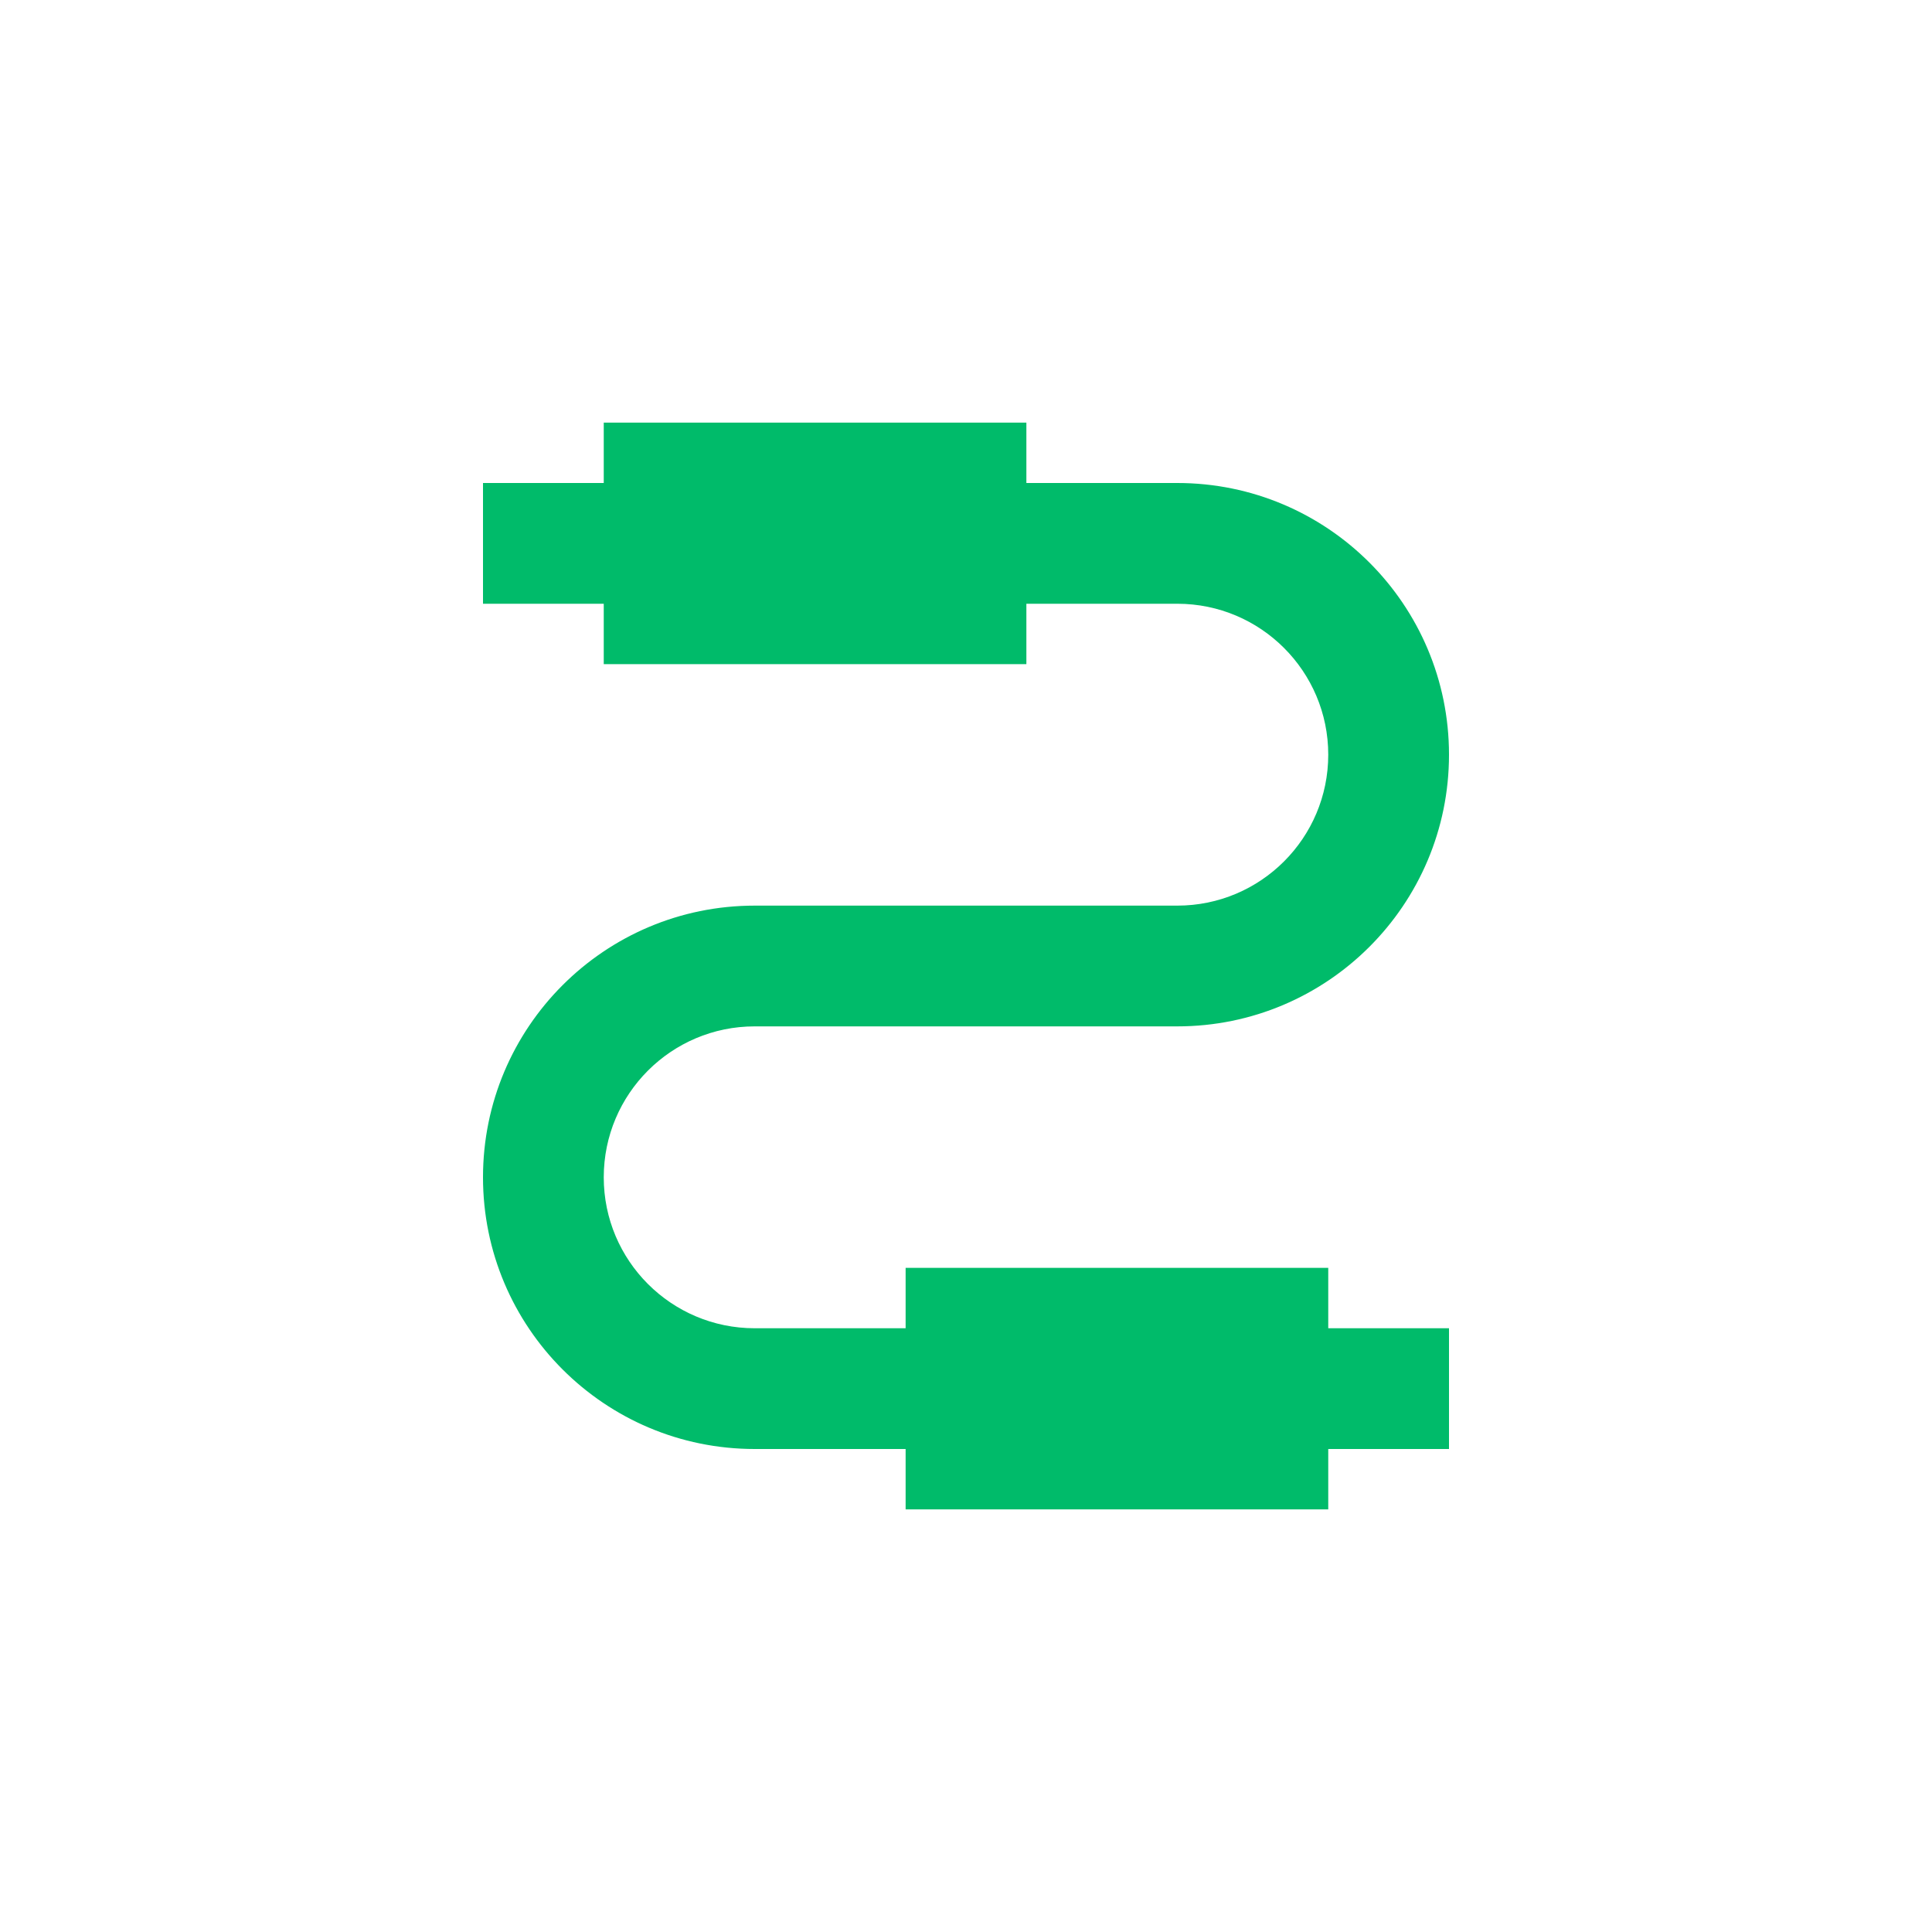 <svg width="64" height="64" viewBox="0 0 64 64" fill="none" xmlns="http://www.w3.org/2000/svg">
<path d="M20 14H34V16H39C43.971 16 48 20.029 48 25C48 29.971 43.971 34 39 34H25C22.239 34 20 36.239 20 39C20 41.761 22.239 44 25 44H30V42H44V44H48V48H44V50H30V48H25C20.029 48 16 43.971 16 39C16 34.029 20.029 30 25 30H39C41.761 30 44 27.761 44 25C44 22.239 41.761 20 39 20H34V22H20V20H16V16H20V14Z" fill="#00BB6A"/>
</svg>

